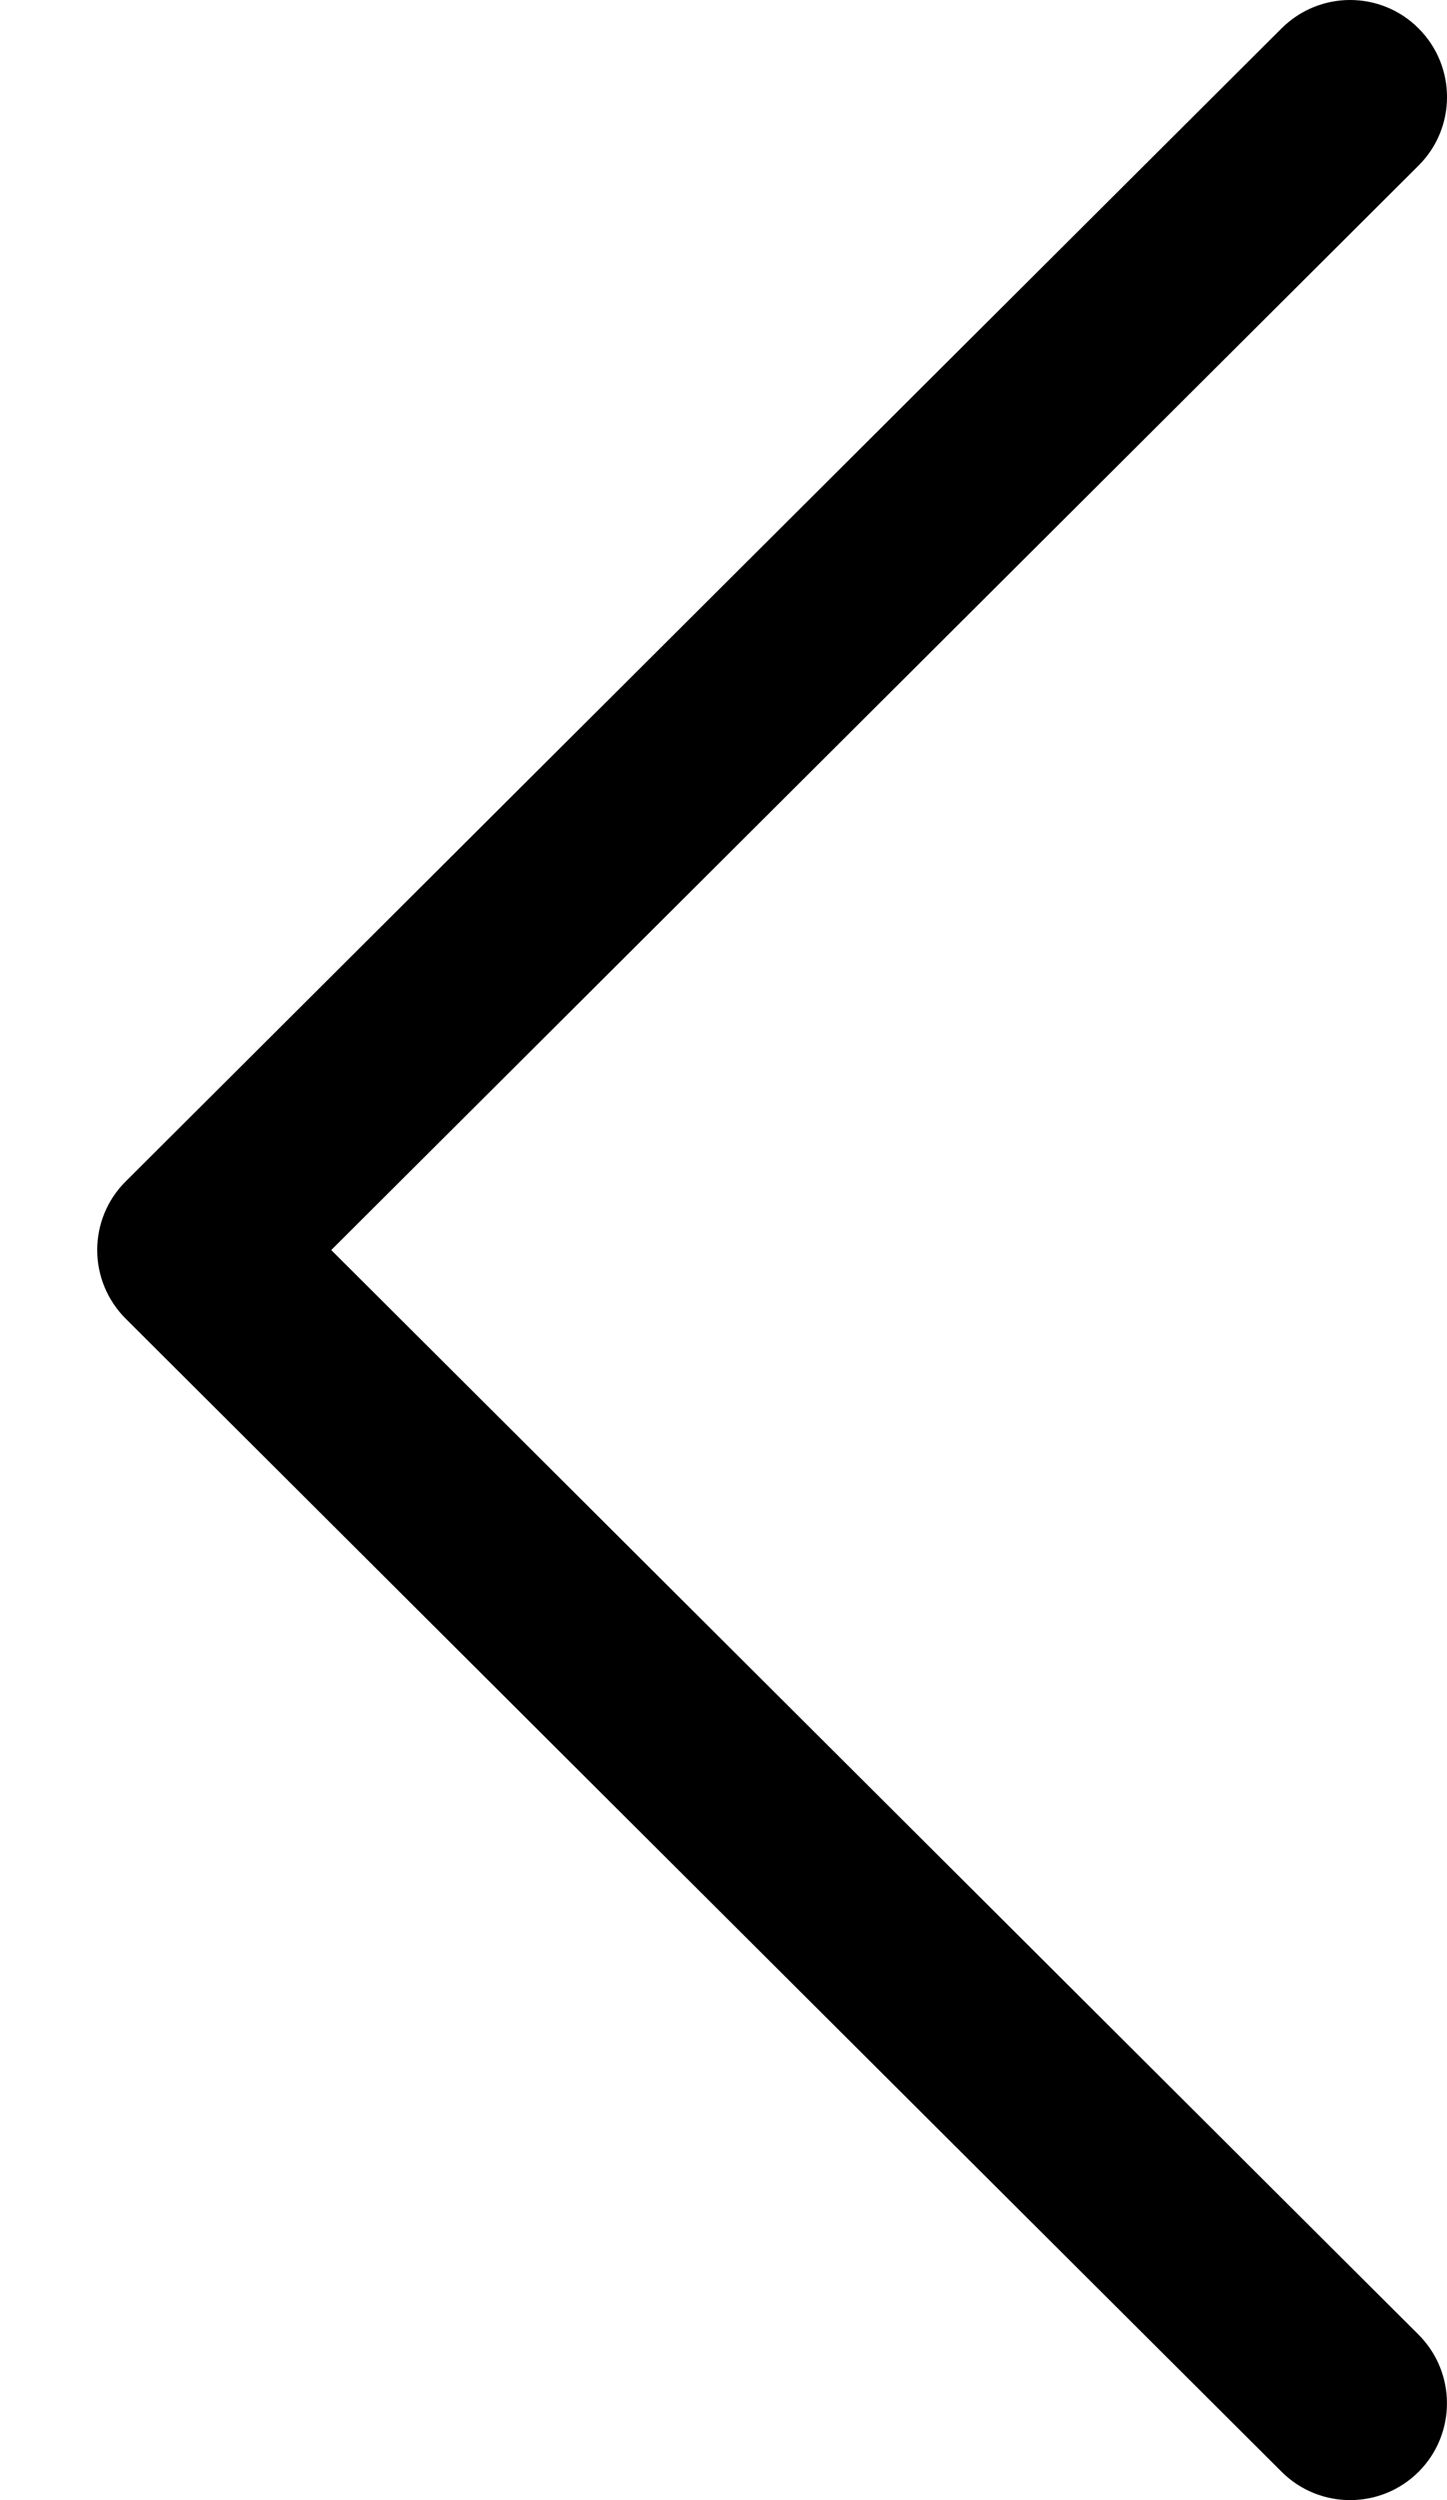 <svg width="11" height="19" viewBox="0 0 11 19" fill="none" xmlns="http://www.w3.org/2000/svg">
<path d="M0.955 10.021L9.743 18.785C10.031 19.072 10.497 19.072 10.785 18.784C11.072 18.496 11.071 18.029 10.783 17.742L2.518 9.5L10.784 1.258C11.072 0.971 11.072 0.505 10.785 0.217C10.641 0.072 10.452 -4.789e-08 10.263 -6.43933e-08C10.075 -8.08543e-08 9.887 0.072 9.743 0.215L0.955 8.979C0.816 9.117 0.739 9.304 0.739 9.5C0.739 9.696 0.817 9.883 0.955 10.021Z" fill="black"/>
</svg>